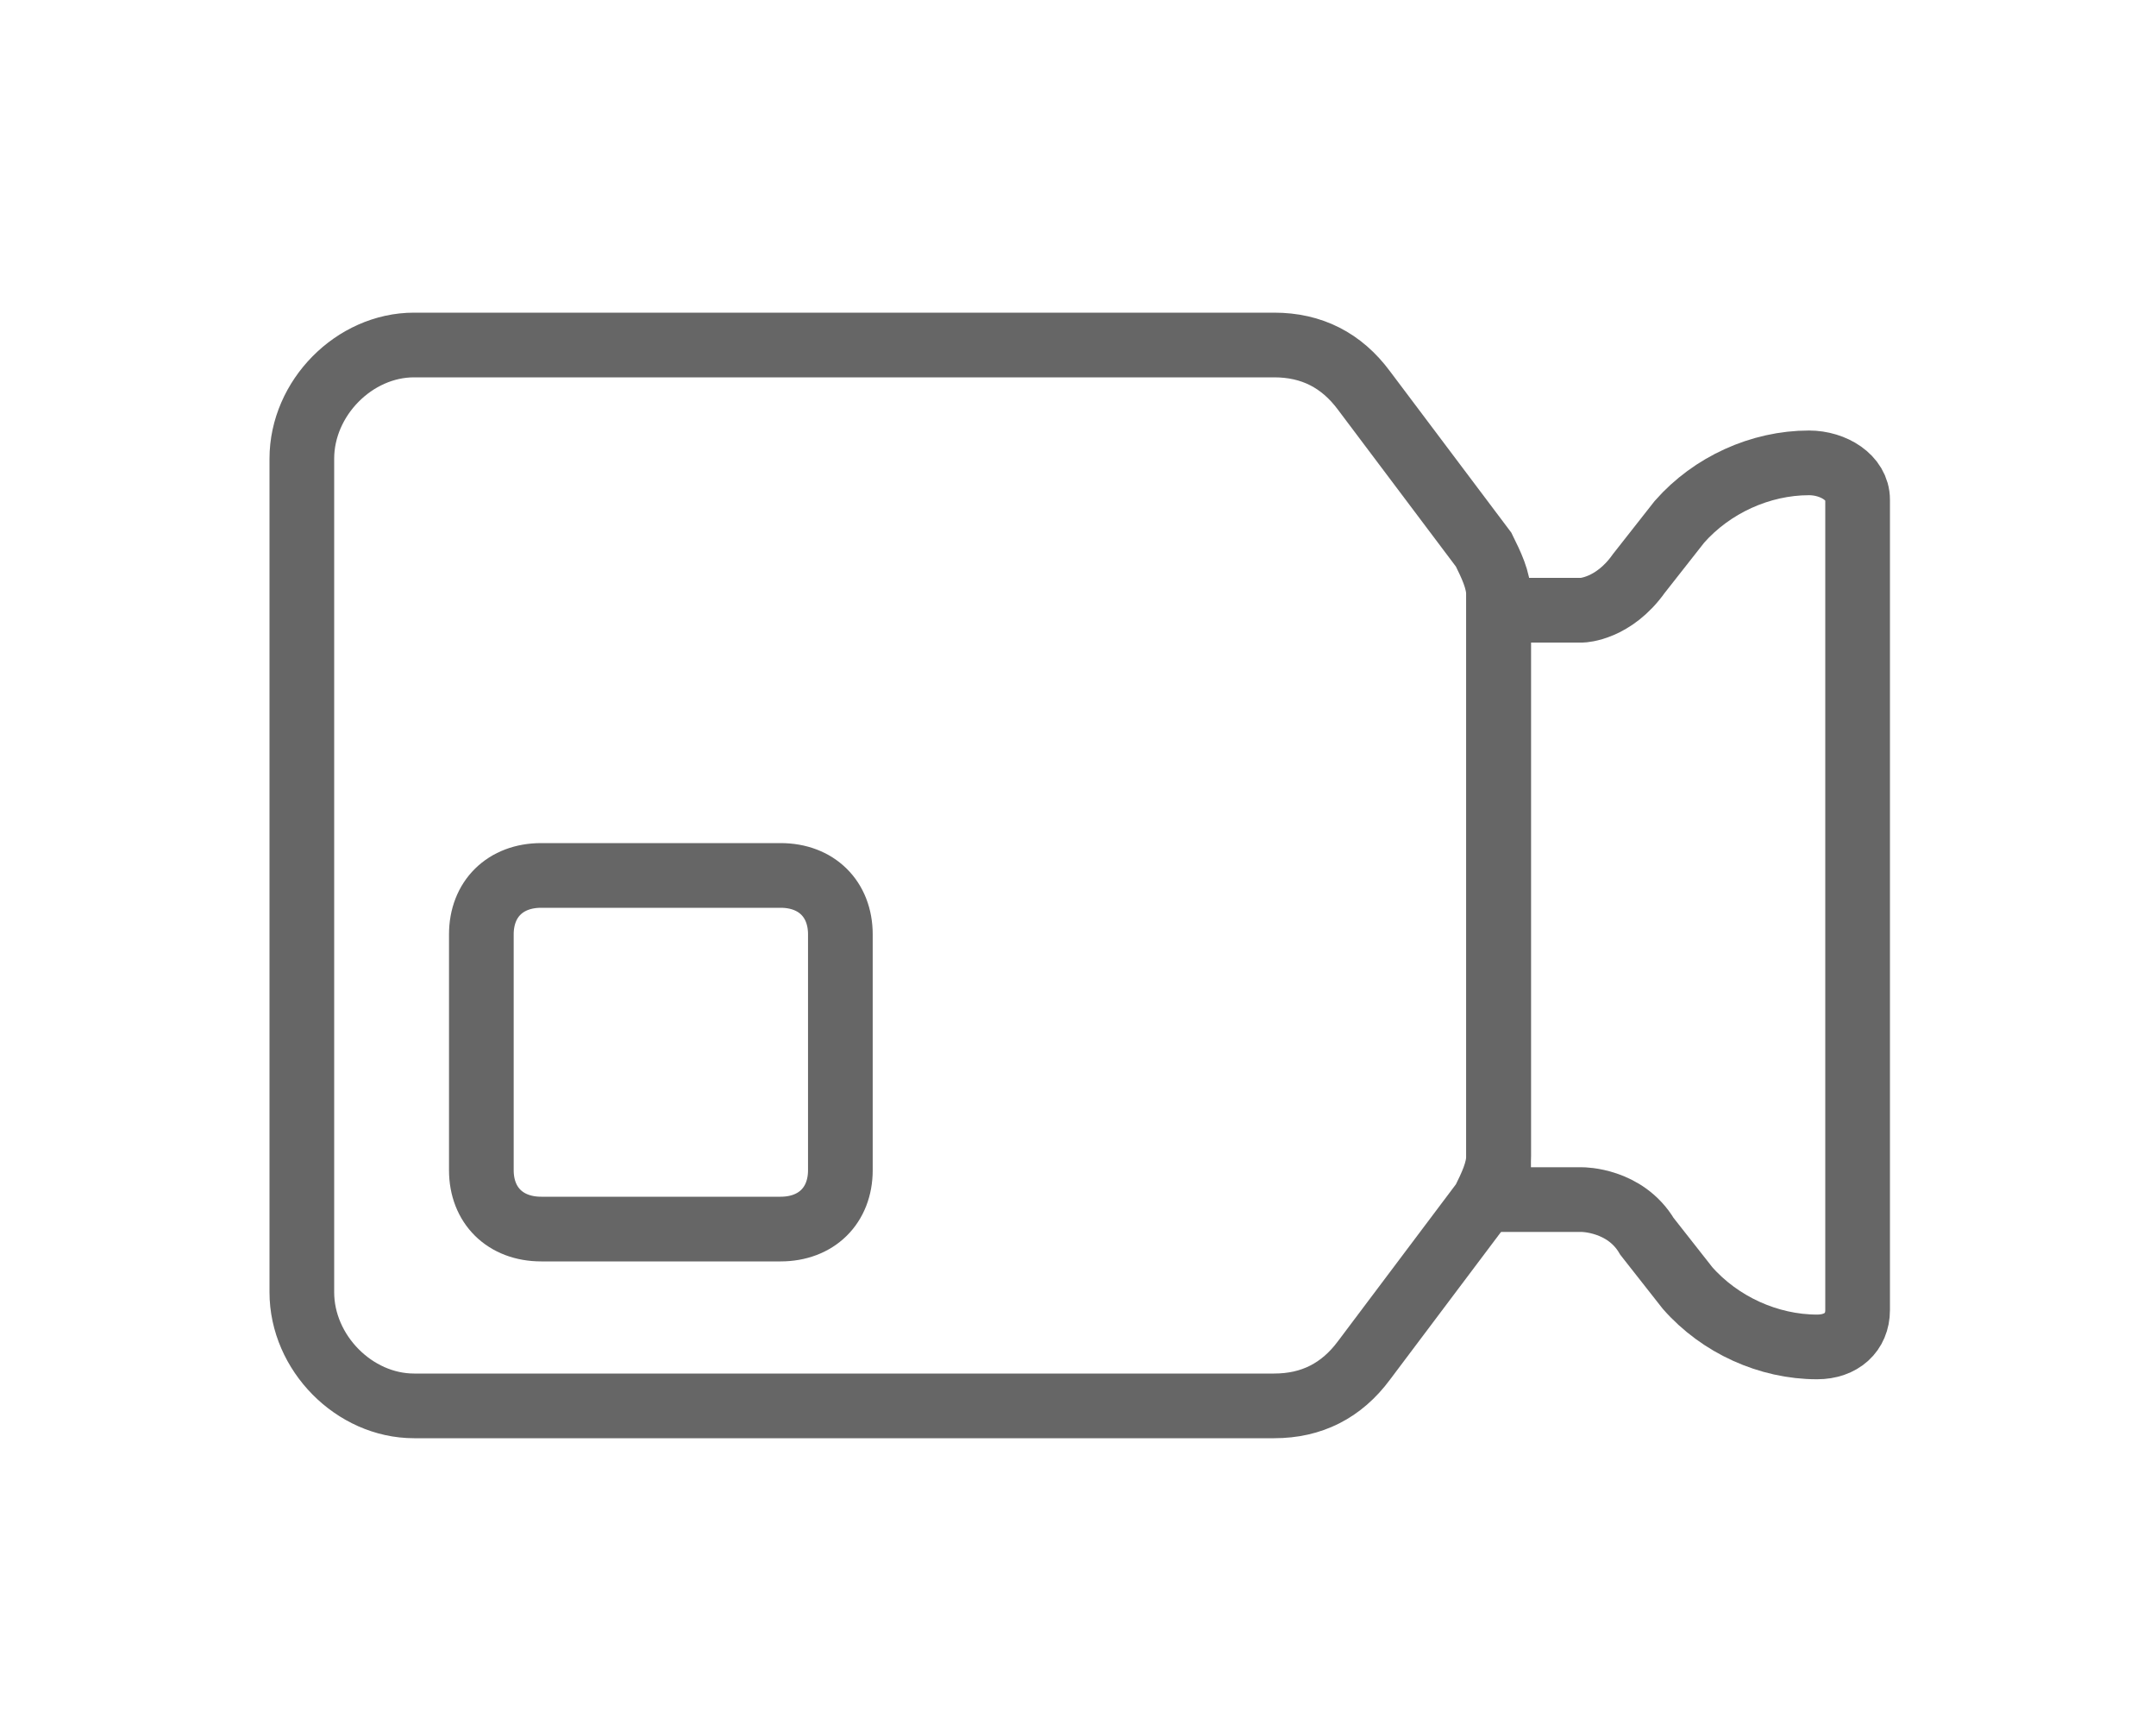 <?xml version="1.0" encoding="UTF-8"?> <svg xmlns="http://www.w3.org/2000/svg" xmlns:xlink="http://www.w3.org/1999/xlink" width="50px" height="40px" viewBox="0 0 50 40"> <!-- Generator: Sketch 57 (83077) - https://sketch.com --> <title>icon-video</title> <desc>Created with Sketch.</desc> <defs> <rect id="path-1" x="0" y="0" width="50" height="40"></rect> </defs> <g id="icon-video" stroke="none" stroke-width="1" fill="none" fill-rule="evenodd"> <g> <mask id="mask-2" fill="white"> <use xlink:href="#path-1"></use> </mask> <g id="Mask"></g> <g mask="url(#mask-2)" id="Path" stroke="#666666" stroke-width="1.5"> <g transform="translate(7, 8)"> <path d="M12.489,13.667 C12.489,12.847 11.934,12.3 11.102,12.3 L5.551,12.3 C4.718,12.3 4.163,12.847 4.163,13.667 L4.163,19.134 C4.163,19.953 4.718,20.5 5.551,20.5 L11.102,20.5 C11.934,20.5 12.489,19.953 12.489,19.134 L12.489,13.667 Z"></path> <path d="M27.407,4.745 C27.58,5.096 27.754,5.448 27.754,5.799 L27.754,18.801 C27.754,19.153 27.58,19.505 27.407,19.855 L24.632,23.546 C24.111,24.249 23.417,24.6 22.55,24.6 L2.602,24.6 C1.215,24.6 0,23.37 0,21.965 L0,2.636 C0,1.231 1.215,0 2.602,0 L22.55,0 C23.417,0 24.111,0.352 24.632,1.055 L27.407,4.745 Z"></path> <path d="M27.754,6.15 L29.693,6.15 C29.693,6.15 30.417,6.13 31.008,5.296 L31.948,4.1 C32.699,3.246 33.826,2.733 34.953,2.733 C35.517,2.733 36.08,3.074 36.08,3.587 L36.08,22.379 C36.08,22.892 35.705,23.233 35.141,23.233 C34.014,23.233 32.887,22.721 32.136,21.867 L31.196,20.671 C30.688,19.813 29.693,19.817 29.693,19.817 L27.754,19.817 L27.754,6.15 Z"></path> </g> </g> </g> </g> </svg> 